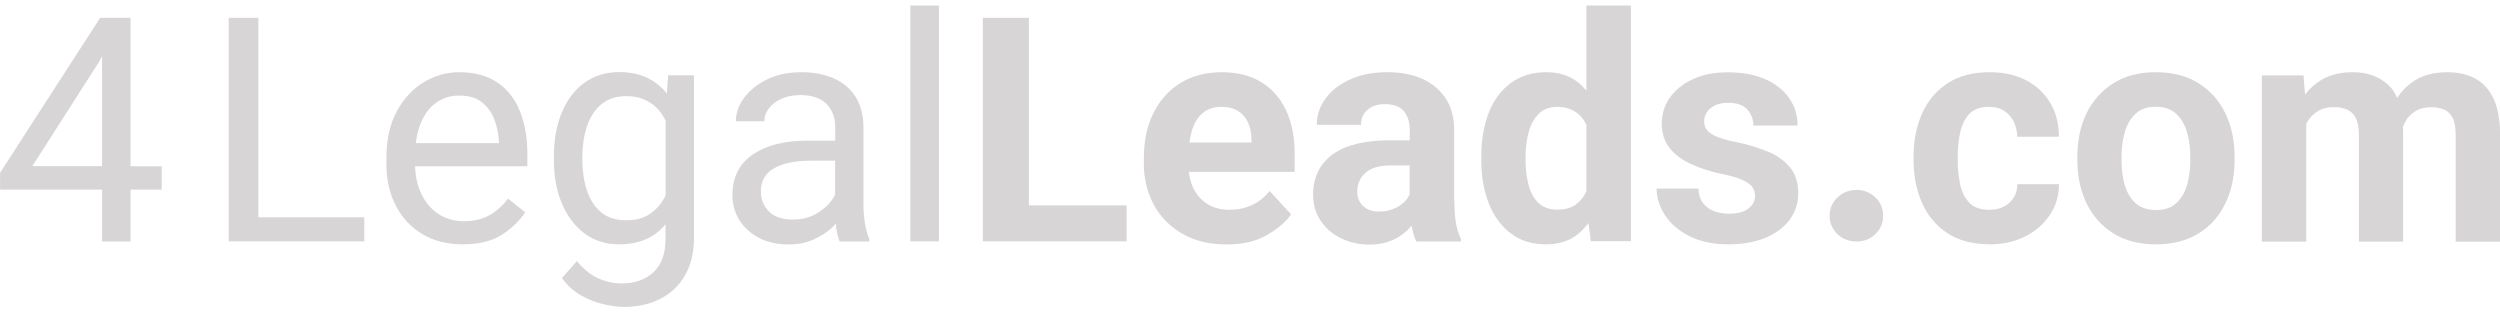 <svg width="368" height="46" viewBox="0 0 368 46" fill="none" xmlns="http://www.w3.org/2000/svg">
<g clip-path="url(#clip0_2011_7070)">
<path d="M19.194 2.624H14.744L0.01 25.435V27.905H15.024V35.544H19.212V27.905H23.802V24.471H19.212V2.624H19.194ZM4.758 24.454L14.499 9.229L15.024 8.283V24.454H4.758Z" fill="#D7D5D5"/>
<path d="M38.029 2.624H33.666V35.527H37.17H38.029H53.621V31.988H38.029V2.624Z" fill="#D7D5D5"/>
<path d="M73.296 12.207C71.807 11.156 69.897 10.63 67.567 10.63C65.745 10.63 64.01 11.121 62.381 12.102C60.752 13.083 59.42 14.52 58.404 16.395C57.388 18.269 56.88 20.547 56.88 23.21V24.156C56.88 26.451 57.335 28.483 58.264 30.27C59.193 32.057 60.489 33.459 62.171 34.458C63.853 35.474 65.833 35.964 68.11 35.964C70.528 35.964 72.473 35.474 73.944 34.51C75.416 33.547 76.52 32.443 77.308 31.251L74.785 29.237C74.014 30.253 73.121 31.059 72.087 31.654C71.054 32.25 69.81 32.565 68.338 32.565C66.866 32.565 65.517 32.18 64.431 31.427C63.345 30.673 62.521 29.657 61.943 28.378C61.418 27.187 61.137 25.89 61.102 24.471H77.624V22.596C77.624 20.301 77.273 18.269 76.572 16.465C75.872 14.66 74.785 13.241 73.296 12.19V12.207ZM73.436 21.072H61.207C61.33 20.021 61.558 19.058 61.891 18.234C62.434 16.867 63.205 15.834 64.186 15.133C65.167 14.432 66.288 14.064 67.55 14.064C68.986 14.064 70.108 14.397 70.948 15.063C71.772 15.729 72.385 16.57 72.77 17.586C73.156 18.602 73.384 19.671 73.436 20.757V21.072Z" fill="#D7D5D5"/>
<path d="M98.157 13.784C98.157 13.784 98.157 13.766 98.139 13.749C97.333 12.733 96.352 11.962 95.196 11.419C94.04 10.876 92.708 10.613 91.166 10.613C89.186 10.613 87.47 11.138 86.033 12.172C84.596 13.206 83.475 14.677 82.704 16.552C81.916 18.427 81.53 20.617 81.53 23.087V23.56C81.53 25.943 81.916 28.063 82.704 29.937C83.493 31.812 84.596 33.284 86.033 34.352C87.47 35.439 89.169 35.964 91.131 35.964C93.199 35.964 94.916 35.491 96.3 34.545C96.93 34.125 97.474 33.599 97.964 33.021V35.193C97.964 37.331 97.386 38.96 96.195 40.064C95.021 41.168 93.444 41.728 91.464 41.728C90.36 41.728 89.257 41.483 88.135 41.01C87.014 40.519 85.945 39.661 84.912 38.435L82.722 40.922C83.457 41.974 84.368 42.815 85.472 43.445C86.558 44.076 87.68 44.514 88.819 44.777C89.957 45.04 90.939 45.18 91.797 45.18C93.829 45.18 95.634 44.777 97.193 43.988C98.752 43.2 99.961 42.044 100.837 40.519C101.713 38.995 102.151 37.156 102.151 35.001V11.086H98.35L98.157 13.801V13.784ZM97.736 29.219C97.193 30.183 96.475 30.953 95.581 31.549C94.67 32.145 93.531 32.425 92.147 32.425C90.641 32.425 89.414 32.022 88.468 31.234C87.522 30.428 86.821 29.359 86.383 28.01C85.945 26.661 85.718 25.189 85.718 23.578V23.105C85.718 21.475 85.945 19.986 86.383 18.637C86.821 17.288 87.522 16.202 88.486 15.378C89.449 14.555 90.676 14.152 92.2 14.152C93.251 14.152 94.18 14.327 94.951 14.695C95.739 15.063 96.387 15.536 96.93 16.149C97.351 16.622 97.684 17.165 97.982 17.743V28.729C97.894 28.886 97.841 29.061 97.754 29.219H97.736Z" fill="#D7D5D5"/>
<path d="M127.1 30.2V18.812C127.1 16.99 126.715 15.466 125.944 14.257C125.173 13.048 124.104 12.137 122.738 11.541C121.371 10.946 119.812 10.63 118.025 10.63C116.045 10.63 114.346 10.981 112.891 11.699C111.437 12.417 110.316 13.329 109.51 14.432C108.704 15.536 108.319 16.675 108.319 17.849H112.506C112.506 17.165 112.734 16.535 113.172 15.957C113.61 15.378 114.24 14.888 115.029 14.537C115.817 14.187 116.746 13.994 117.797 13.994C119.496 13.994 120.793 14.432 121.651 15.291C122.51 16.149 122.948 17.305 122.948 18.76V20.704H118.813C115.449 20.704 112.786 21.388 110.789 22.754C108.809 24.121 107.811 26.118 107.811 28.729C107.811 30.078 108.161 31.304 108.844 32.408C109.528 33.494 110.491 34.37 111.735 35.018C112.979 35.666 114.433 35.982 116.08 35.982C117.412 35.982 118.603 35.754 119.654 35.298C120.705 34.843 121.634 34.265 122.405 33.564C122.65 33.354 122.843 33.126 123.053 32.898C123.07 33.144 123.07 33.354 123.106 33.617C123.228 34.422 123.386 35.071 123.596 35.544H127.959V35.176C127.678 34.51 127.45 33.722 127.31 32.811C127.17 31.9 127.1 31.024 127.1 30.218V30.2ZM120.057 31.514C119.076 32.057 117.955 32.32 116.676 32.32C115.116 32.32 113.96 31.917 113.172 31.111C112.383 30.305 111.998 29.324 111.998 28.168C111.998 26.644 112.646 25.505 113.943 24.769C115.239 24.016 117.079 23.648 119.479 23.648H122.93V28.641C122.79 28.939 122.615 29.219 122.405 29.517C121.827 30.305 121.038 30.971 120.075 31.514H120.057Z" fill="#D7D5D5"/>
<path d="M138.208 0.819H134.003V35.526H138.208V0.819Z" fill="#D7D5D5"/>
<path d="M151.453 2.624H144.673V35.527H149.263H151.453H165.837V30.236H151.453V2.624Z" fill="#D7D5D5"/>
<path d="M185.722 12.137C184.127 11.139 182.165 10.63 179.853 10.63C177.54 10.63 175.438 11.174 173.721 12.242C172.004 13.329 170.69 14.8 169.761 16.692C168.832 18.584 168.377 20.757 168.377 23.227V24.138C168.377 26.328 168.868 28.308 169.831 30.113C170.795 31.917 172.196 33.336 174.018 34.388C175.84 35.456 178.013 35.982 180.553 35.982C182.919 35.982 184.898 35.526 186.493 34.598C188.087 33.687 189.278 32.67 190.049 31.549L186.878 28.115C186.142 29.044 185.266 29.745 184.25 30.2C183.234 30.656 182.13 30.884 180.956 30.884C179.695 30.884 178.609 30.586 177.698 30.008C176.787 29.429 176.103 28.623 175.613 27.607C175.28 26.907 175.105 26.118 175 25.295H190.575V22.579C190.575 20.179 190.154 18.094 189.331 16.289C188.507 14.502 187.281 13.101 185.687 12.102L185.722 12.137ZM184.215 20.985H175.087C175.175 20.424 175.262 19.881 175.402 19.373C175.718 18.234 176.243 17.34 176.979 16.692C177.698 16.044 178.644 15.729 179.782 15.729C180.799 15.729 181.622 15.939 182.27 16.359C182.919 16.78 183.409 17.358 183.724 18.059C184.04 18.777 184.215 19.583 184.215 20.494V20.985Z" fill="#D7D5D5"/>
<path d="M214.051 29.64V19.18C214.051 17.288 213.631 15.694 212.772 14.432C211.914 13.171 210.757 12.225 209.286 11.576C207.814 10.928 206.115 10.63 204.223 10.63C202.12 10.63 200.281 10.981 198.721 11.699C197.162 12.4 195.953 13.346 195.112 14.52C194.254 15.694 193.833 16.973 193.833 18.374H200.333C200.333 17.761 200.473 17.218 200.771 16.762C201.069 16.307 201.472 15.957 201.997 15.694C202.523 15.448 203.154 15.326 203.872 15.326C205.134 15.326 206.062 15.676 206.64 16.359C207.218 17.06 207.516 17.971 207.516 19.145V20.652H204.608C200.859 20.652 198.038 21.353 196.128 22.754C194.236 24.156 193.29 26.136 193.29 28.676C193.29 30.095 193.658 31.357 194.376 32.46C195.112 33.564 196.111 34.44 197.355 35.053C198.599 35.666 200.018 35.999 201.577 35.999C202.803 35.999 203.855 35.807 204.748 35.439C205.642 35.071 206.395 34.598 207.026 34.02C207.306 33.757 207.551 33.494 207.797 33.214C207.954 34.142 208.182 34.913 208.48 35.544H215.05V35.158C214.735 34.528 214.489 33.792 214.332 32.933C214.174 32.075 214.086 30.989 214.086 29.64H214.051ZM205.537 30.551C204.818 30.936 203.96 31.146 202.979 31.146C201.997 31.146 201.227 30.866 200.648 30.323C200.07 29.78 199.79 29.079 199.79 28.238C199.79 27.099 200.193 26.171 200.981 25.452C201.77 24.716 203.031 24.349 204.766 24.349H207.499V28.606C207.411 28.781 207.341 28.939 207.218 29.131C206.815 29.71 206.255 30.183 205.537 30.586V30.551Z" fill="#D7D5D5"/>
<path d="M233.516 13.346C233.166 12.943 232.815 12.558 232.412 12.225C231.133 11.156 229.539 10.63 227.612 10.63C225.58 10.63 223.845 11.156 222.408 12.207C220.972 13.258 219.886 14.713 219.15 16.587C218.414 18.462 218.046 20.652 218.046 23.122V23.595C218.046 25.96 218.414 28.081 219.15 29.938C219.886 31.812 220.972 33.284 222.391 34.353C223.81 35.439 225.527 35.965 227.559 35.965C229.592 35.965 231.098 35.439 232.377 34.37C232.903 33.932 233.376 33.407 233.831 32.846L234.164 35.509H240.069V0.819H233.516V13.346ZM231.974 30.113C231.256 30.621 230.327 30.866 229.224 30.866C228.12 30.866 227.174 30.551 226.491 29.902C225.807 29.254 225.317 28.396 225.019 27.274C224.721 26.171 224.563 24.944 224.563 23.595V23.122C224.563 21.738 224.721 20.494 225.036 19.373C225.352 18.252 225.86 17.376 226.543 16.71C227.226 16.044 228.137 15.729 229.259 15.729C230.082 15.729 230.8 15.886 231.414 16.184C232.027 16.482 232.535 16.903 232.955 17.446C233.166 17.726 233.358 18.024 233.516 18.357V28.203C233.131 28.974 232.64 29.622 231.974 30.078V30.113Z" fill="#D7D5D5"/>
<path d="M260.165 22.299C258.781 21.721 257.204 21.248 255.434 20.88C254.295 20.652 253.384 20.407 252.719 20.126C252.053 19.846 251.58 19.531 251.282 19.163C250.984 18.795 250.844 18.357 250.844 17.866C250.844 17.376 250.984 16.92 251.264 16.5C251.545 16.079 251.948 15.746 252.473 15.501C252.999 15.256 253.63 15.133 254.348 15.133C255.644 15.133 256.591 15.448 257.186 16.097C257.782 16.745 258.097 17.533 258.097 18.479H264.597C264.597 16.973 264.194 15.624 263.371 14.45C262.547 13.276 261.374 12.33 259.849 11.664C258.325 10.981 256.485 10.648 254.366 10.648C252.246 10.648 250.581 10.998 249.127 11.682C247.673 12.365 246.552 13.293 245.763 14.432C244.992 15.571 244.607 16.832 244.607 18.182C244.607 19.531 244.975 20.774 245.728 21.738C246.482 22.702 247.515 23.49 248.829 24.103C250.143 24.716 251.615 25.207 253.279 25.575C254.646 25.838 255.697 26.136 256.433 26.468C257.169 26.801 257.659 27.152 257.94 27.52C258.202 27.888 258.343 28.326 258.343 28.781C258.343 29.307 258.202 29.78 257.905 30.165C257.607 30.551 257.186 30.884 256.626 31.111C256.065 31.339 255.364 31.462 254.523 31.462C253.735 31.462 253.016 31.339 252.351 31.094C251.685 30.849 251.124 30.463 250.704 29.92C250.283 29.377 250.038 28.659 250.021 27.765H243.854C243.854 29.096 244.256 30.375 245.062 31.637C245.868 32.898 247.06 33.932 248.636 34.738C250.213 35.544 252.141 35.964 254.418 35.964C256.521 35.964 258.325 35.649 259.867 35.001C261.409 34.352 262.6 33.477 263.441 32.338C264.282 31.199 264.702 29.92 264.702 28.501C264.702 26.907 264.299 25.61 263.476 24.629C262.67 23.648 261.566 22.859 260.182 22.281L260.165 22.299Z" fill="#D7D5D5"/>
<path d="M273.287 27.958C272.2 27.958 271.272 28.326 270.501 29.044C269.73 29.763 269.327 30.656 269.327 31.742C269.327 32.829 269.713 33.74 270.466 34.458C271.219 35.176 272.165 35.544 273.287 35.544C274.408 35.544 275.301 35.176 276.055 34.458C276.808 33.74 277.194 32.829 277.194 31.742C277.194 30.656 276.808 29.78 276.037 29.044C275.266 28.326 274.355 27.958 273.287 27.958Z" fill="#D7D5D5"/>
<path d="M288.547 19.46C288.792 18.357 289.247 17.446 289.896 16.762C290.561 16.062 291.525 15.729 292.786 15.729C293.68 15.729 294.416 15.921 295.029 16.324C295.642 16.727 296.098 17.253 296.431 17.919C296.746 18.584 296.921 19.32 296.939 20.126H303.071C303.071 18.181 302.615 16.5 301.757 15.081C300.881 13.661 299.707 12.558 298.183 11.787C296.658 11.016 294.906 10.63 292.909 10.63C290.404 10.63 288.319 11.174 286.654 12.277C284.99 13.381 283.746 14.87 282.923 16.727C282.099 18.602 281.679 20.687 281.679 22.982V23.63C281.679 25.925 282.099 27.993 282.923 29.867C283.746 31.742 284.99 33.214 286.654 34.317C288.319 35.421 290.421 35.964 292.944 35.964C294.836 35.964 296.536 35.579 298.06 34.825C299.584 34.072 300.793 33.021 301.704 31.689C302.615 30.358 303.071 28.834 303.088 27.117H296.956C296.956 27.888 296.763 28.553 296.396 29.114C296.045 29.675 295.555 30.113 294.941 30.428C294.328 30.743 293.61 30.884 292.821 30.884C291.56 30.884 290.579 30.551 289.913 29.867C289.247 29.184 288.792 28.308 288.547 27.204C288.301 26.101 288.179 24.909 288.179 23.63V22.982C288.179 21.738 288.301 20.547 288.547 19.443V19.46Z" fill="#D7D5D5"/>
<path d="M323.639 12.26C321.905 11.174 319.802 10.63 317.332 10.63C314.861 10.63 312.794 11.174 311.077 12.26C309.36 13.346 308.046 14.818 307.135 16.692C306.224 18.567 305.786 20.704 305.786 23.07V23.543C305.786 25.925 306.242 28.045 307.135 29.92C308.046 31.794 309.36 33.266 311.077 34.352C312.794 35.439 314.897 35.964 317.367 35.964C319.837 35.964 321.905 35.421 323.639 34.352C325.374 33.284 326.688 31.794 327.581 29.92C328.492 28.045 328.93 25.908 328.93 23.543V23.07C328.93 20.687 328.475 18.567 327.581 16.692C326.67 14.818 325.356 13.329 323.622 12.26H323.639ZM322.413 23.56C322.413 24.909 322.255 26.153 321.922 27.274C321.589 28.396 321.046 29.272 320.31 29.937C319.574 30.603 318.593 30.919 317.367 30.919C316.14 30.919 315.124 30.586 314.388 29.937C313.653 29.289 313.11 28.396 312.777 27.274C312.444 26.153 312.286 24.927 312.286 23.56V23.087C312.286 21.756 312.444 20.547 312.777 19.425C313.11 18.304 313.635 17.411 314.388 16.727C315.124 16.044 316.105 15.711 317.332 15.711C318.558 15.711 319.574 16.044 320.31 16.727C321.046 17.411 321.589 18.304 321.922 19.425C322.255 20.547 322.413 21.756 322.413 23.087V23.56Z" fill="#D7D5D5"/>
<path d="M367.036 14.485C366.388 13.136 365.477 12.155 364.321 11.541C363.147 10.928 361.78 10.63 360.204 10.63C358.136 10.63 356.402 11.139 355.018 12.137C354.159 12.75 353.458 13.521 352.863 14.415C352.547 13.714 352.179 13.101 351.689 12.628C350.322 11.296 348.535 10.63 346.363 10.63C344.19 10.63 342.508 11.139 341.089 12.172C340.423 12.663 339.828 13.241 339.302 13.907L339.074 11.103H332.942V35.561H339.477V18.269C339.565 18.094 339.653 17.884 339.775 17.726C340.178 17.113 340.704 16.64 341.317 16.289C341.93 15.939 342.684 15.764 343.524 15.764C344.295 15.764 344.944 15.886 345.504 16.132C346.047 16.377 346.485 16.797 346.783 17.393C347.081 17.989 347.239 18.847 347.239 19.968V35.561H353.739V19.25C353.739 19.023 353.704 18.847 353.704 18.637C353.879 18.234 354.072 17.849 354.299 17.516C354.685 16.973 355.175 16.552 355.771 16.237C356.367 15.921 357.05 15.781 357.821 15.781C358.592 15.781 359.222 15.904 359.783 16.132C360.326 16.359 360.747 16.78 361.044 17.376C361.342 17.971 361.482 18.83 361.482 19.968V35.579H368.017V19.968C368.017 17.709 367.702 15.904 367.054 14.537L367.036 14.485Z" fill="#D7D5D5"/>
</g>
<defs>
<clipPath id="clip0_2011_7070">
<rect width="367.99" height="44.361" fill="white" transform="translate(0.01 0.819)"/>
</clipPath>
</defs>
</svg>
